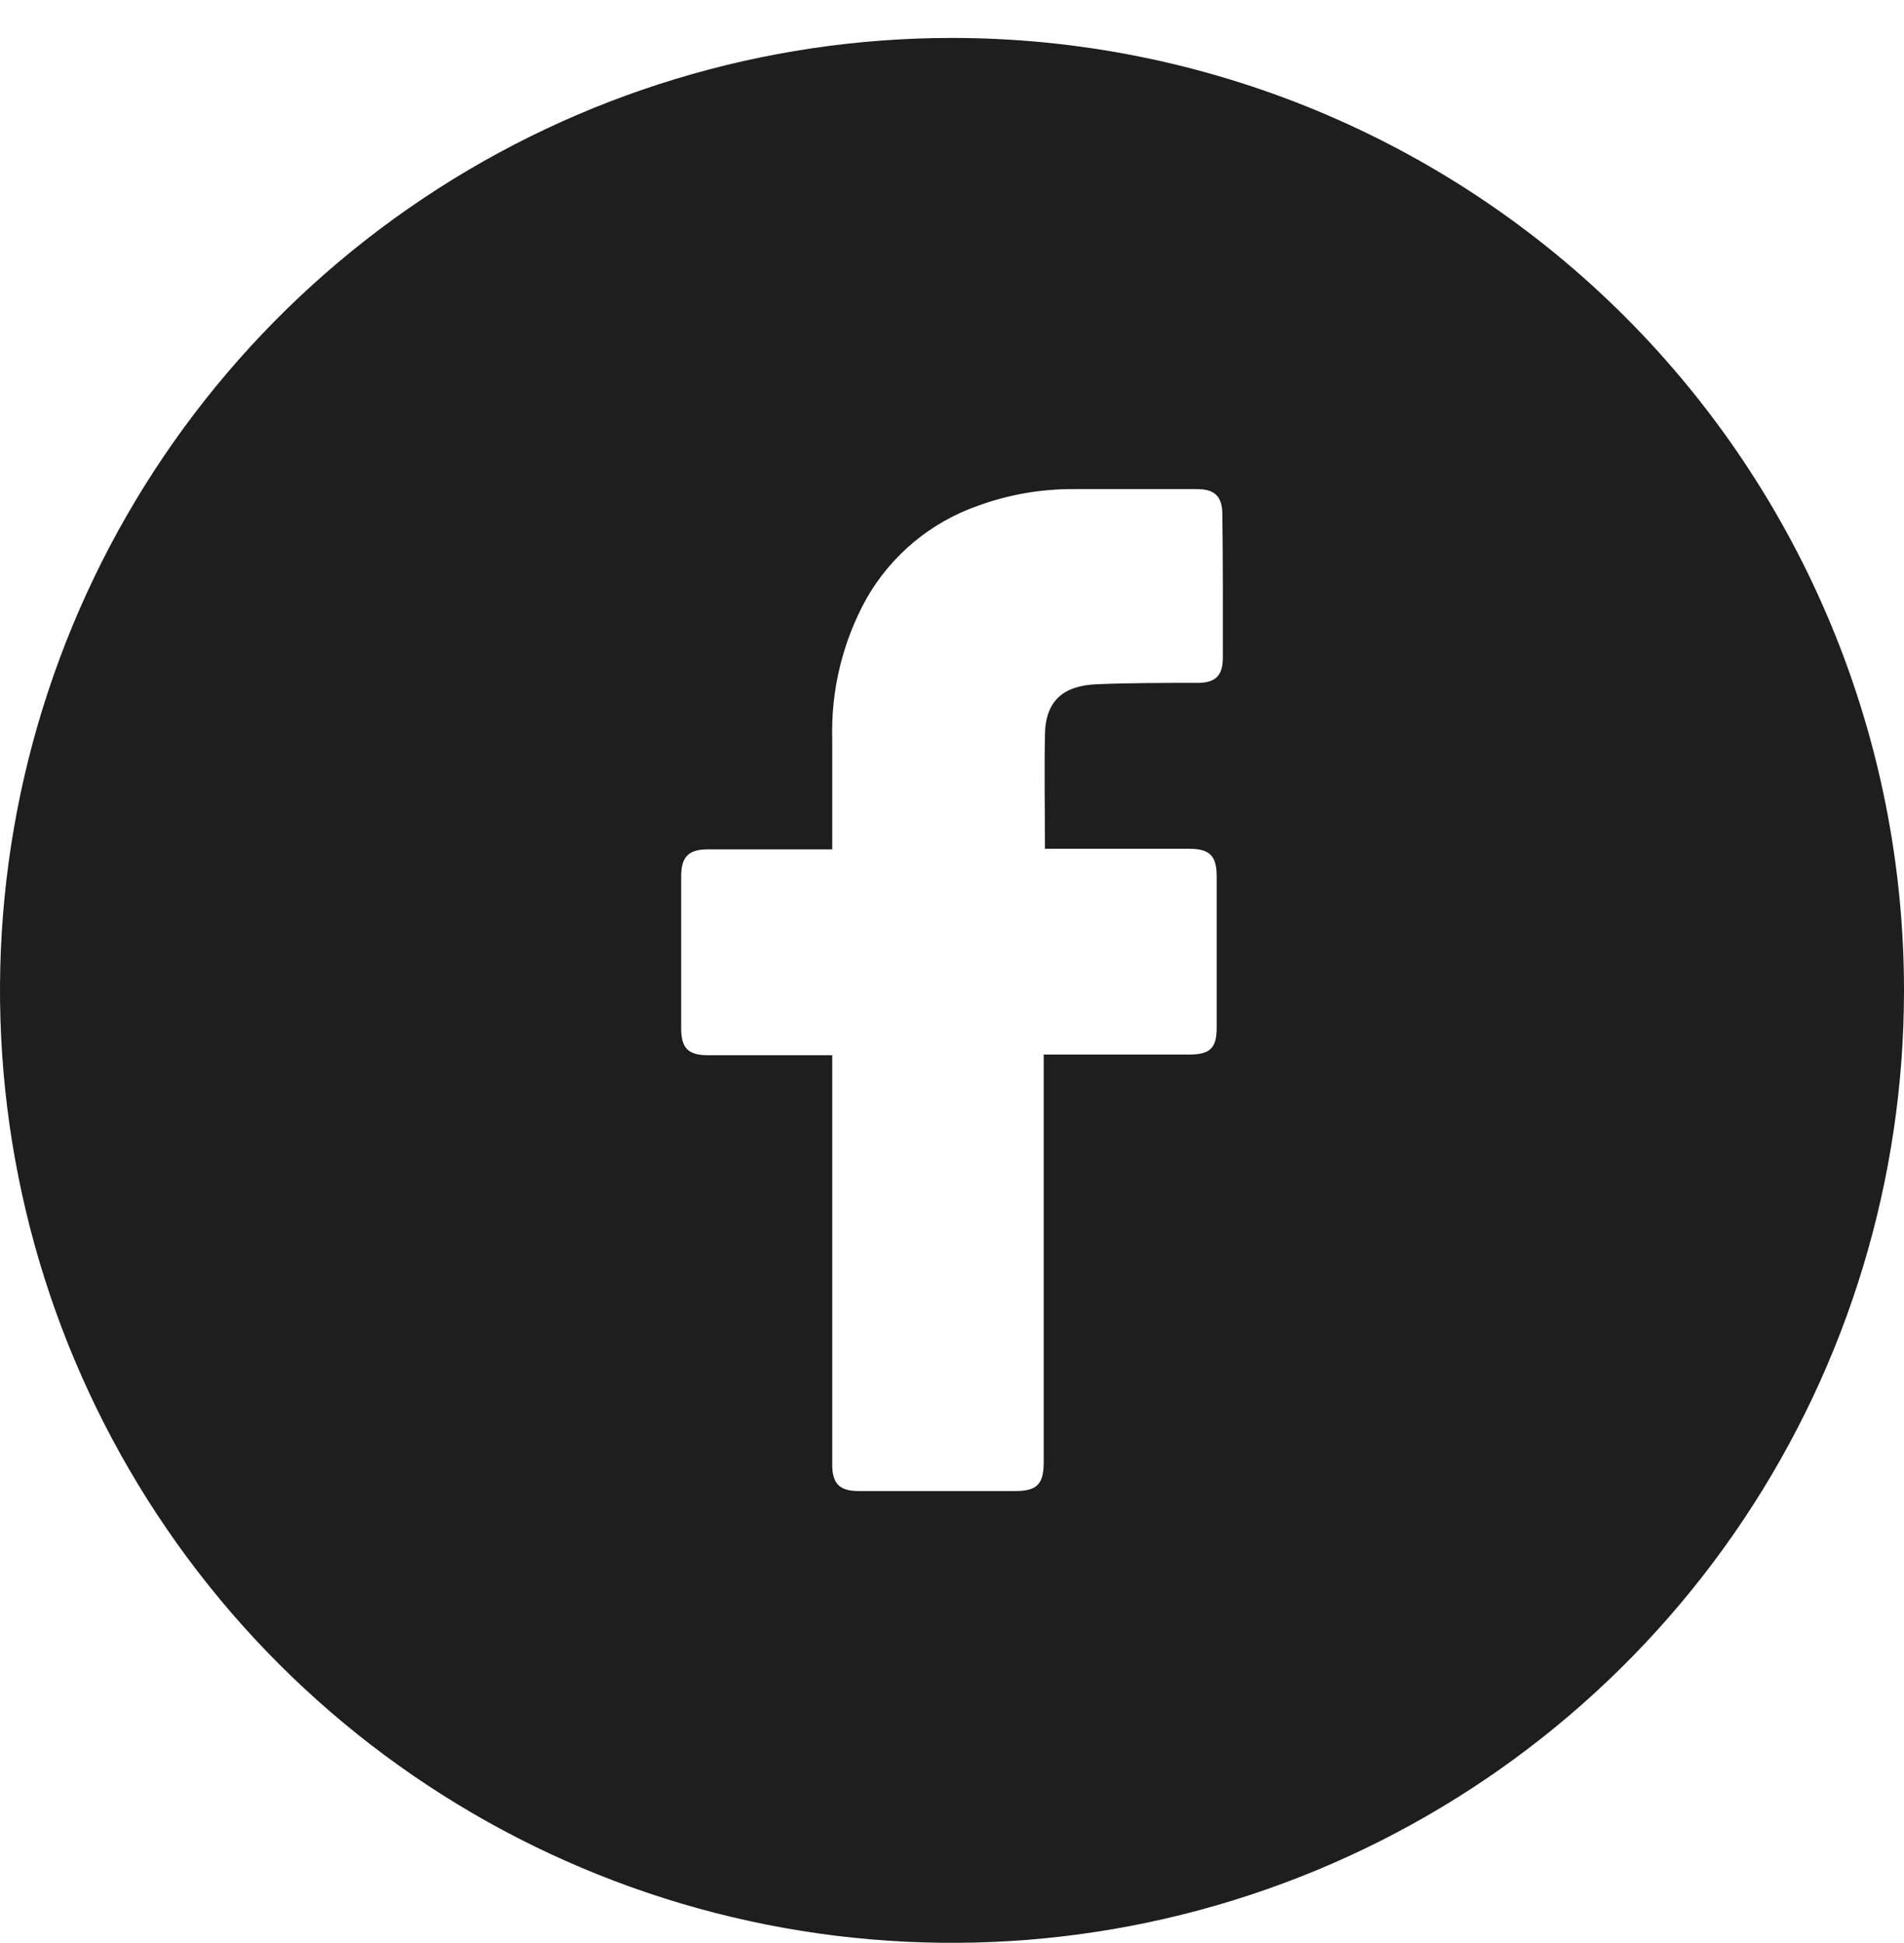 <svg width="50" height="51" viewBox="0 0 50 51" fill="none" xmlns="http://www.w3.org/2000/svg">
<path d="M25 0.996C20.055 0.996 15.222 2.462 11.111 5.209C7 7.956 3.795 11.861 1.903 16.429C0.011 20.997 -0.484 26.024 0.48 30.873C1.445 35.723 3.826 40.177 7.322 43.674C10.819 47.17 15.273 49.551 20.123 50.516C24.972 51.48 29.999 50.985 34.567 49.093C39.135 47.201 43.04 43.996 45.787 39.885C48.534 35.774 50 30.941 50 25.996C50 19.366 47.366 13.007 42.678 8.318C37.989 3.63 31.63 0.996 25 0.996V0.996ZM32.112 17.266C32.112 17.736 31.915 17.924 31.454 17.924C30.569 17.924 29.684 17.924 28.803 17.96C27.921 17.996 27.441 18.397 27.441 19.318C27.421 20.305 27.441 21.272 27.441 22.279H31.227C31.767 22.279 31.951 22.463 31.951 23.006C31.951 24.322 31.951 25.644 31.951 26.973C31.951 27.509 31.78 27.677 31.237 27.68H27.408V38.384C27.408 38.956 27.23 39.137 26.665 39.137H22.546C22.049 39.137 21.855 38.943 21.855 38.447V27.697H18.585C18.072 27.697 17.888 27.509 17.888 26.993C17.888 25.662 17.888 24.331 17.888 23.003C17.888 22.489 18.082 22.295 18.589 22.295H21.855V19.417C21.817 18.124 22.127 16.845 22.753 15.713C23.405 14.571 24.448 13.703 25.691 13.272C26.497 12.979 27.349 12.832 28.207 12.838H31.441C31.905 12.838 32.099 13.042 32.099 13.496C32.115 14.762 32.115 16.016 32.112 17.266Z" fill="#1E1E1E"/>
</svg>
